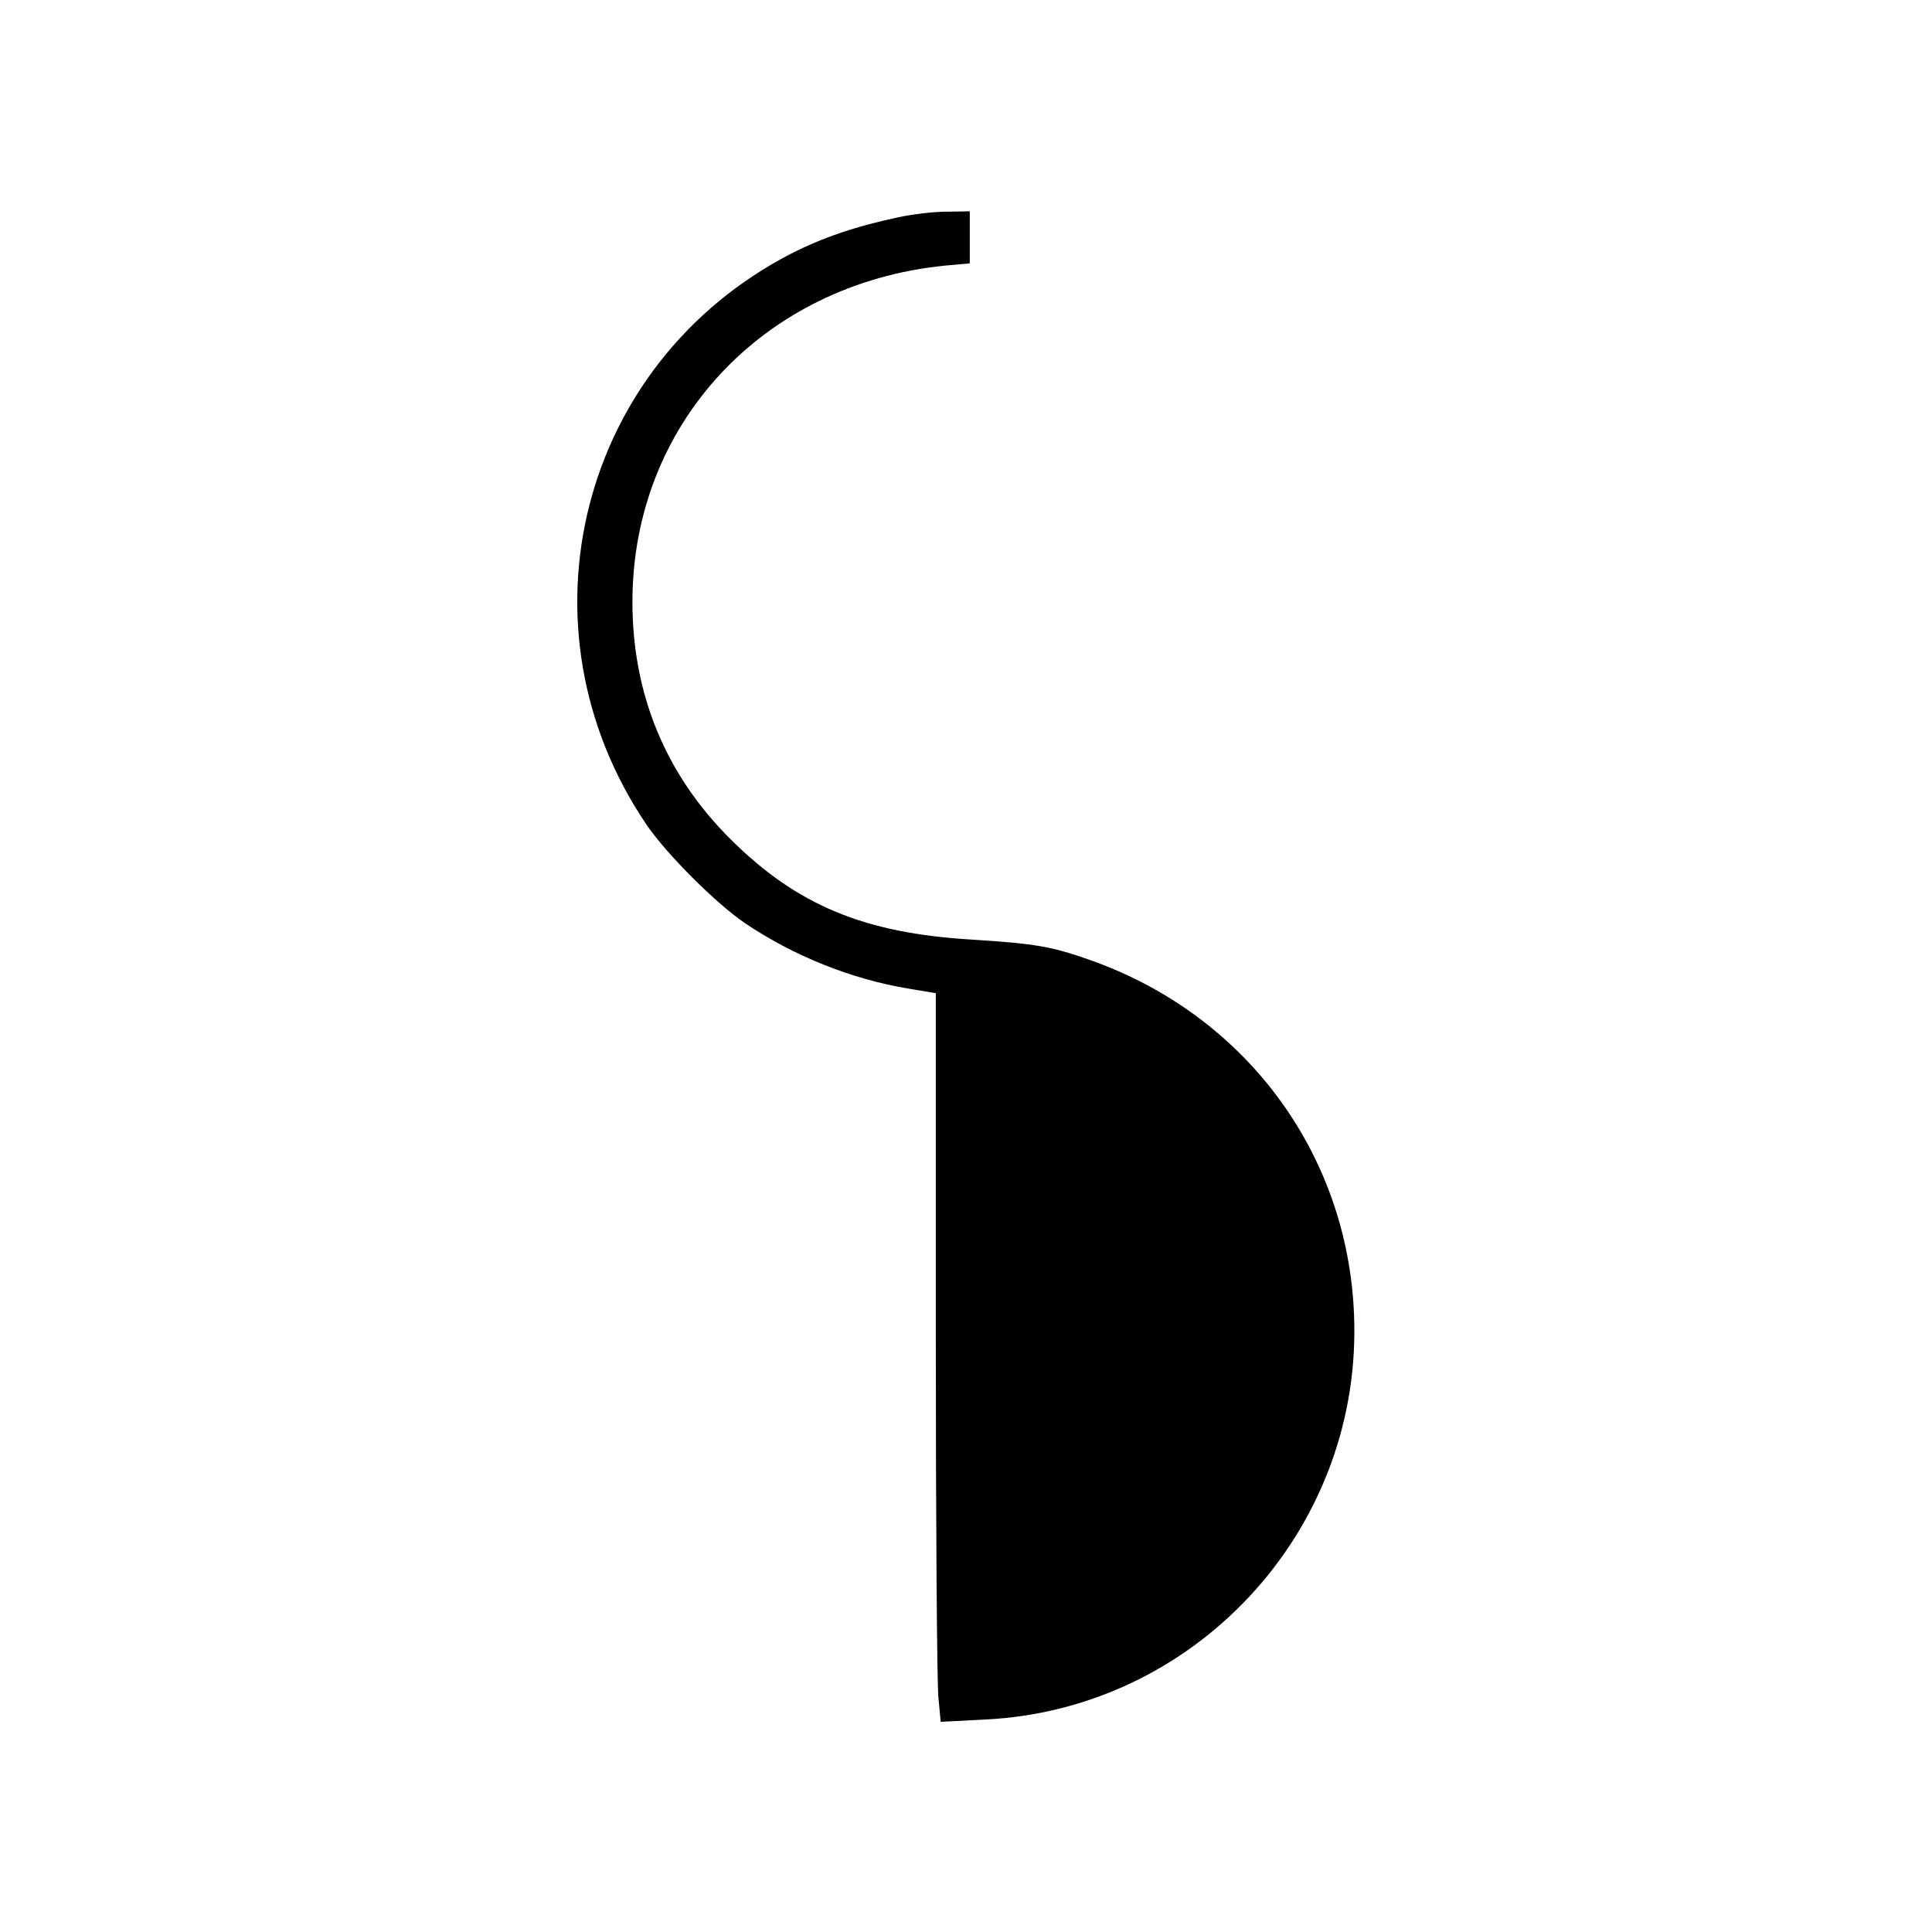 <?xml version="1.0" standalone="no"?>
<!DOCTYPE svg PUBLIC "-//W3C//DTD SVG 20010904//EN"
 "http://www.w3.org/TR/2001/REC-SVG-20010904/DTD/svg10.dtd">
<svg version="1.0" xmlns="http://www.w3.org/2000/svg"
 width="512pt" height="512pt" viewBox="0 0 512 512"
 preserveAspectRatio="xMidYMid meet">
<g transform="translate(0,512) scale(0.1,-0.1)"
fill="#000000" stroke="none">
<path d="M2380 4544 c-114 -24 -203 -55 -285 -97 -560 -290 -736 -989 -382
-1512 52 -77 185 -210 262 -262 128 -86 281 -148 433 -173 l72 -12 0 -902 c0
-497 3 -931 7 -966 l6 -63 116 6 c555 26 991 494 980 1050 -8 436 -279 812
-695 961 -107 38 -147 45 -319 56 -285 17 -463 91 -639 266 -172 171 -260 384
-260 629 0 470 345 842 827 891 l67 6 0 69 0 69 -62 -1 c-35 0 -92 -7 -128
-15z"/>
</g>
</svg>
